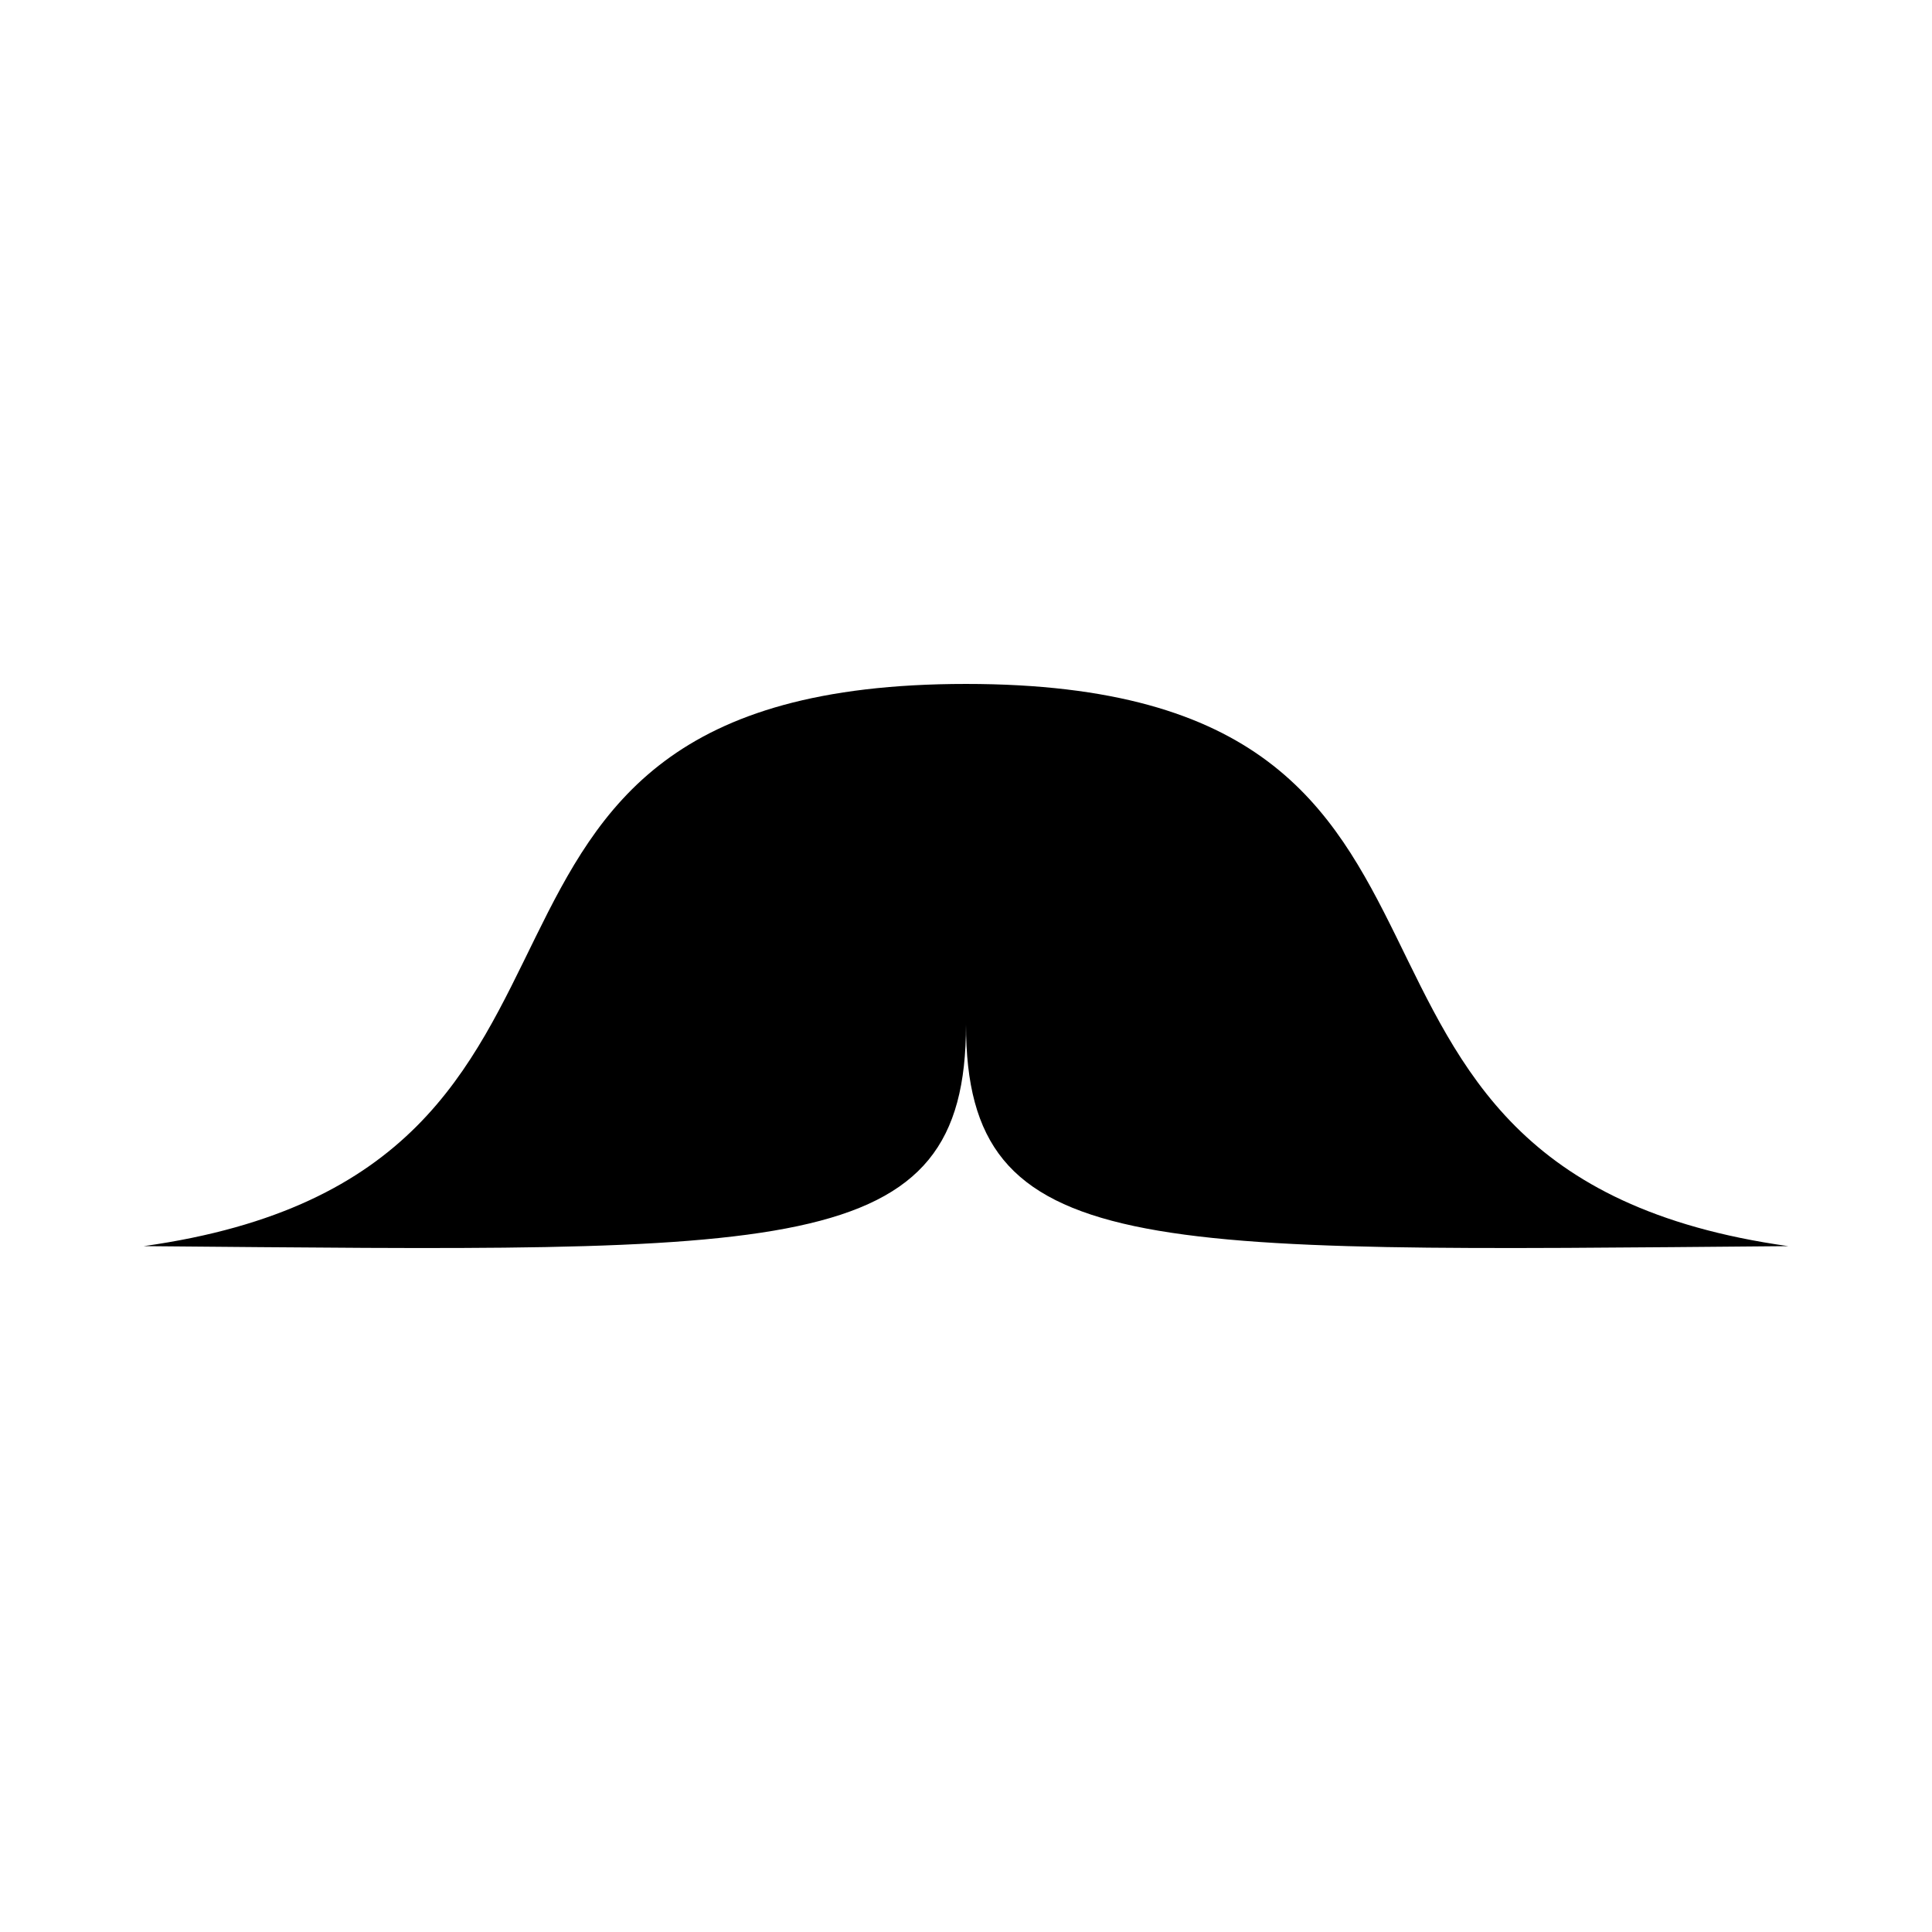 <?xml version="1.0" encoding="UTF-8"?>
<!-- Uploaded to: SVG Find, www.svgrepo.com, Generator: SVG Find Mixer Tools -->
<svg fill="#000000" width="800px" height="800px" version="1.1" viewBox="144 144 512 512" xmlns="http://www.w3.org/2000/svg">
 <path d="m400 325.25c-156.19 0-75.203 128.93-217.9 148.99 171.62 1.434 217.9 3.988 217.9-58.738 0 62.723 46.281 60.172 217.9 58.738-142.7-20.055-61.707-148.99-217.9-148.99z"/>
</svg>